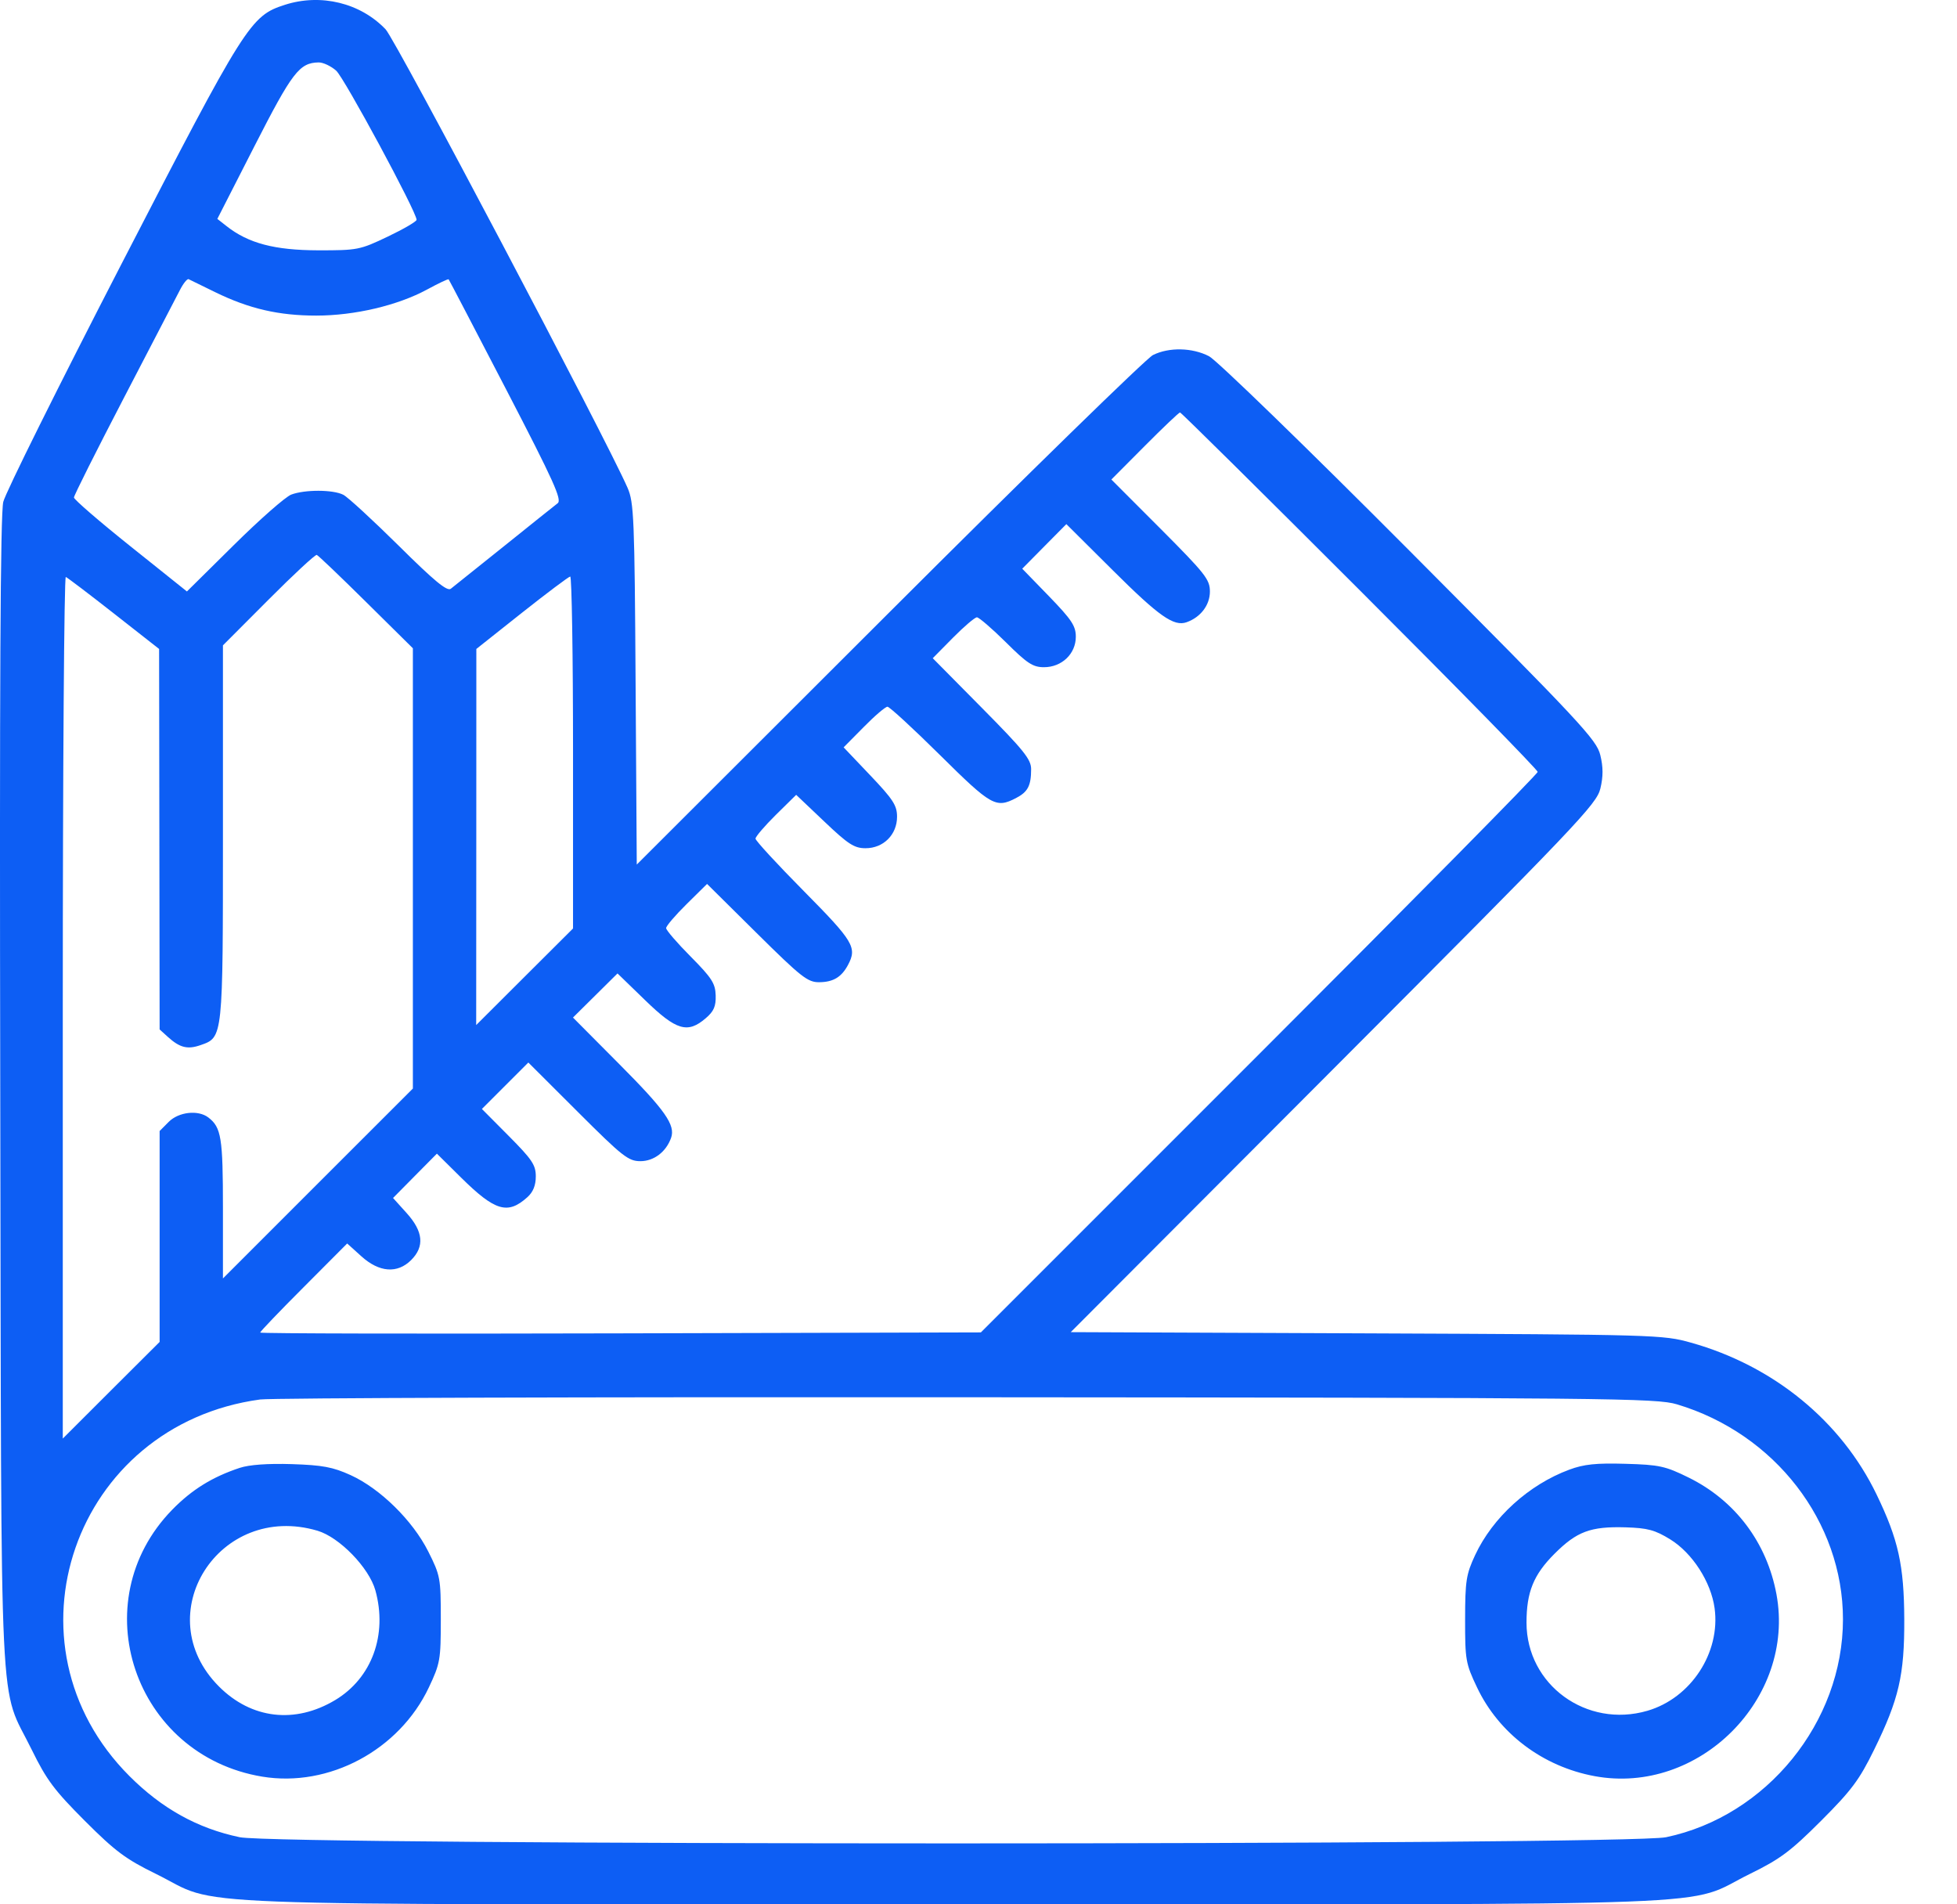 <svg width="37" height="36" viewBox="0 0 37 36" fill="none" xmlns="http://www.w3.org/2000/svg">
<path fill-rule="evenodd" clip-rule="evenodd" d="M5.389 0.09C4.734 0.3 4.647 0.438 2.3 4.984C1.112 7.286 0.105 9.312 0.062 9.487C0.007 9.712 -0.01 12.946 0.005 20.683C0.028 32.952 -0.027 31.797 0.6 33.077C0.88 33.648 1.026 33.843 1.603 34.421C2.18 34.998 2.376 35.144 2.947 35.424C4.231 36.054 2.791 35.999 18.017 35.999C33.242 35.999 31.802 36.054 33.086 35.424C33.657 35.144 33.853 34.998 34.43 34.421C35.007 33.844 35.153 33.648 35.433 33.077C35.902 32.121 36.007 31.668 36.003 30.612C35.999 29.59 35.891 29.104 35.48 28.253C34.81 26.865 33.533 25.82 31.971 25.382C31.442 25.233 31.314 25.229 25.837 25.206L20.244 25.183L25.212 20.204C29.824 15.583 30.186 15.203 30.257 14.908C30.312 14.68 30.312 14.502 30.256 14.274C30.186 13.984 29.89 13.667 26.651 10.414C24.71 8.465 23.004 6.81 22.86 6.735C22.543 6.57 22.101 6.561 21.798 6.712C21.674 6.774 19.427 8.966 16.806 11.584L12.039 16.344L12.017 12.933C11.998 9.797 11.985 9.498 11.866 9.224C11.453 8.281 7.481 0.755 7.291 0.555C6.814 0.055 6.068 -0.127 5.389 0.09ZM6.356 1.336C6.511 1.475 7.876 4.006 7.876 4.155C7.876 4.187 7.631 4.33 7.331 4.473C6.803 4.725 6.76 4.733 6.01 4.732C5.193 4.73 4.695 4.599 4.285 4.276L4.109 4.138L4.813 2.759C5.526 1.363 5.661 1.187 6.024 1.18C6.109 1.179 6.258 1.249 6.356 1.336ZM4.074 5.526C4.712 5.837 5.27 5.966 5.979 5.966C6.705 5.966 7.516 5.775 8.073 5.474C8.288 5.357 8.472 5.27 8.482 5.28C8.491 5.29 8.982 6.229 9.572 7.367C10.471 9.1 10.629 9.449 10.543 9.514C10.487 9.557 10.03 9.922 9.528 10.326C9.026 10.729 8.574 11.091 8.523 11.13C8.454 11.184 8.209 10.982 7.538 10.316C7.046 9.83 6.575 9.396 6.49 9.353C6.295 9.254 5.762 9.253 5.506 9.35C5.398 9.391 4.91 9.82 4.422 10.303L3.534 11.181L2.466 10.327C1.879 9.858 1.398 9.442 1.398 9.405C1.398 9.367 1.822 8.522 2.339 7.528C2.857 6.533 3.334 5.614 3.4 5.486C3.465 5.358 3.541 5.264 3.567 5.278C3.594 5.292 3.822 5.403 4.074 5.526ZM25.709 11.159C27.559 13.008 29.072 14.553 29.072 14.592C29.072 14.631 26.703 17.031 23.808 19.925L18.545 25.188L11.732 25.206C7.985 25.216 4.919 25.21 4.919 25.191C4.919 25.172 5.289 24.785 5.742 24.332L6.564 23.507L6.833 23.75C7.171 24.055 7.514 24.08 7.774 23.82C8.03 23.564 8.002 23.28 7.689 22.933L7.431 22.647L7.845 22.228L8.26 21.809L8.719 22.263C9.36 22.896 9.599 22.967 9.971 22.632C10.079 22.535 10.13 22.409 10.13 22.239C10.13 22.023 10.061 21.92 9.62 21.476L9.111 20.964L9.55 20.525L9.989 20.086L10.923 21.018C11.771 21.865 11.88 21.951 12.108 21.951C12.363 21.951 12.594 21.775 12.688 21.51C12.773 21.268 12.577 20.989 11.71 20.118L10.833 19.236L11.254 18.819L11.675 18.402L12.198 18.909C12.787 19.481 13.001 19.544 13.344 19.248C13.496 19.118 13.537 19.024 13.531 18.817C13.524 18.59 13.458 18.487 13.059 18.084C12.803 17.827 12.594 17.584 12.594 17.545C12.594 17.506 12.768 17.302 12.981 17.092L13.368 16.71L14.307 17.64C15.148 18.473 15.272 18.57 15.487 18.568C15.754 18.566 15.91 18.472 16.033 18.241C16.208 17.912 16.138 17.796 15.2 16.848C14.696 16.339 14.284 15.892 14.284 15.854C14.284 15.816 14.457 15.614 14.668 15.405L15.053 15.026L15.584 15.53C16.038 15.962 16.152 16.035 16.365 16.035C16.703 16.035 16.96 15.778 16.96 15.44C16.96 15.227 16.887 15.113 16.455 14.659L15.95 14.128L16.33 13.744C16.538 13.532 16.74 13.36 16.779 13.36C16.817 13.36 17.264 13.771 17.773 14.275C18.742 15.235 18.829 15.284 19.209 15.087C19.433 14.971 19.495 14.853 19.495 14.539C19.495 14.355 19.354 14.18 18.565 13.383L17.635 12.443L18.017 12.056C18.227 11.844 18.431 11.67 18.47 11.67C18.509 11.67 18.755 11.882 19.017 12.141C19.421 12.543 19.529 12.613 19.738 12.613C20.075 12.613 20.34 12.36 20.34 12.037C20.34 11.833 20.262 11.715 19.834 11.273L19.327 10.751L19.744 10.329L20.161 9.908L21.043 10.785C21.914 11.652 22.193 11.848 22.434 11.763C22.7 11.669 22.875 11.438 22.875 11.183C22.875 10.955 22.79 10.847 21.944 9.998L21.012 9.065L21.643 8.431C21.99 8.082 22.29 7.797 22.31 7.797C22.33 7.797 23.86 9.31 25.709 11.159ZM6.923 11.382L7.806 12.255V16.417V20.578L6.01 22.373L4.215 24.168V22.843C4.215 21.506 4.184 21.313 3.939 21.125C3.747 20.978 3.38 21.018 3.19 21.208L3.018 21.381V23.374V25.368L2.102 26.281L1.187 27.195V19.039C1.187 14.553 1.213 10.894 1.244 10.907C1.276 10.92 1.686 11.231 2.155 11.599L3.008 12.268L3.013 15.865L3.018 19.461L3.176 19.604C3.401 19.807 3.546 19.843 3.792 19.757C4.217 19.609 4.215 19.633 4.215 15.741V12.2L5.077 11.336C5.55 10.861 5.961 10.48 5.989 10.49C6.017 10.5 6.437 10.901 6.923 11.382ZM10.834 14.223V17.552L9.918 18.465L9.003 19.378L9.005 15.823L9.006 12.268L9.867 11.585C10.341 11.21 10.752 10.901 10.781 10.899C10.81 10.897 10.834 12.393 10.834 14.223ZM31.706 26.548C33.557 27.102 34.844 28.768 34.844 30.612C34.844 32.555 33.402 34.332 31.501 34.731C30.76 34.887 5.273 34.887 4.532 34.731C3.735 34.564 3.063 34.191 2.448 33.576C-0.045 31.082 1.394 26.935 4.919 26.456C5.132 26.427 11.153 26.408 18.298 26.414C30.499 26.423 31.316 26.431 31.706 26.548ZM4.532 27.749C4.015 27.92 3.625 28.162 3.256 28.54C1.555 30.282 2.533 33.184 4.958 33.586C6.22 33.794 7.546 33.085 8.107 31.902C8.322 31.447 8.334 31.378 8.334 30.612C8.334 29.833 8.325 29.784 8.097 29.33C7.803 28.745 7.189 28.141 6.629 27.886C6.293 27.733 6.097 27.697 5.517 27.678C5.065 27.664 4.713 27.689 4.532 27.749ZM29.669 27.783C28.904 28.067 28.221 28.687 27.889 29.399C27.72 29.762 27.701 29.883 27.7 30.612C27.699 31.378 27.711 31.448 27.924 31.896C28.337 32.769 29.168 33.396 30.15 33.577C32.12 33.94 33.95 32.111 33.587 30.14C33.406 29.162 32.807 28.366 31.926 27.932C31.485 27.715 31.373 27.69 30.731 27.672C30.176 27.656 29.946 27.68 29.669 27.783ZM6.002 28.937C6.418 29.06 6.977 29.636 7.097 30.064C7.33 30.903 7.031 31.722 6.338 32.138C5.579 32.593 4.755 32.497 4.141 31.883C2.786 30.528 4.139 28.387 6.002 28.937ZM31.579 29.101C31.997 29.359 32.349 29.905 32.417 30.401C32.532 31.242 31.969 32.102 31.146 32.341C29.995 32.676 28.861 31.849 28.861 30.675C28.861 30.098 28.993 29.771 29.387 29.376C29.811 28.951 30.071 28.854 30.734 28.873C31.152 28.886 31.29 28.923 31.579 29.101Z" fill="#0D5EF4"/>
</svg>

